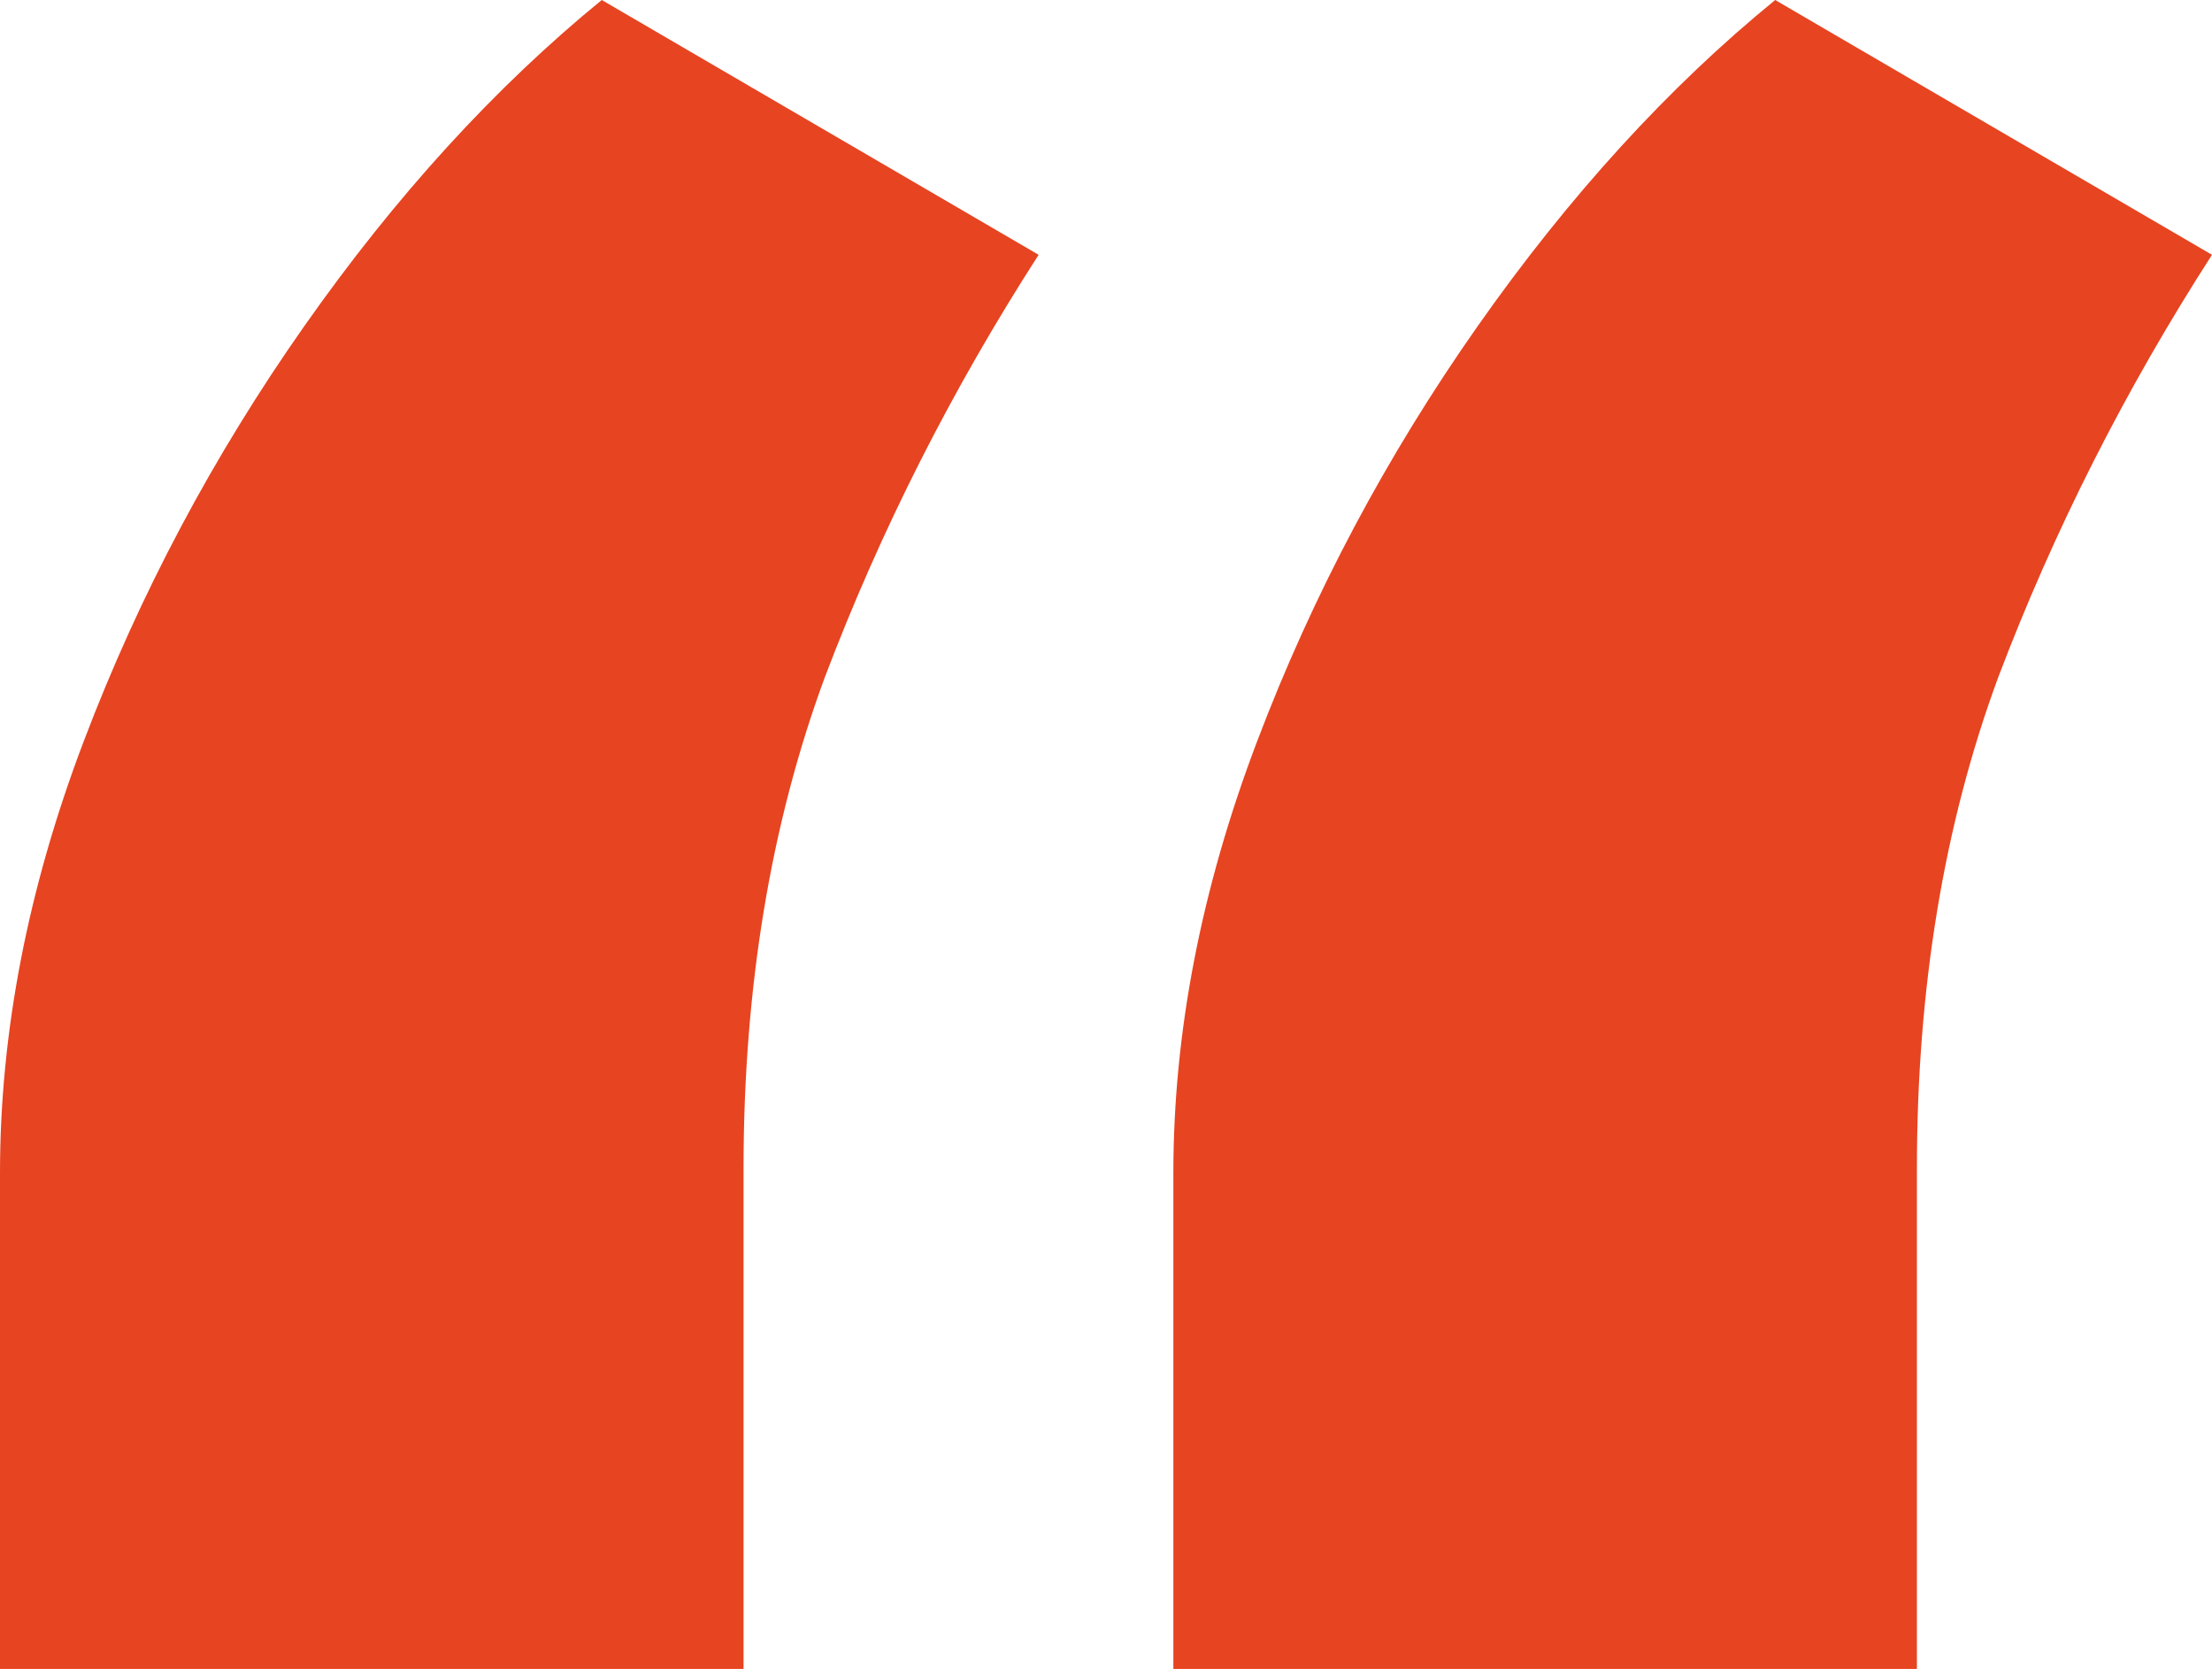 <?xml version="1.0" encoding="UTF-8"?> <svg xmlns="http://www.w3.org/2000/svg" width="57" height="43" viewBox="0 0 57 43" fill="none"> <path d="M0 43V30.224C0 26.596 0.718 22.89 2.155 19.105C3.592 15.319 5.488 11.751 7.843 8.399C10.198 5.047 12.753 2.248 15.507 0L26.764 6.565C24.528 10.035 22.692 13.663 21.255 17.448C19.858 21.234 19.16 25.453 19.16 30.106V43H0ZM30.236 43V30.224C30.236 26.596 30.955 22.89 32.392 19.105C33.829 15.319 35.725 11.751 38.08 8.399C40.435 5.047 42.989 2.248 45.744 0L57 6.565C54.765 10.035 52.929 13.663 51.492 17.448C50.094 21.234 49.396 25.453 49.396 30.106V43H30.236Z" fill="#E74421"></path> </svg> 